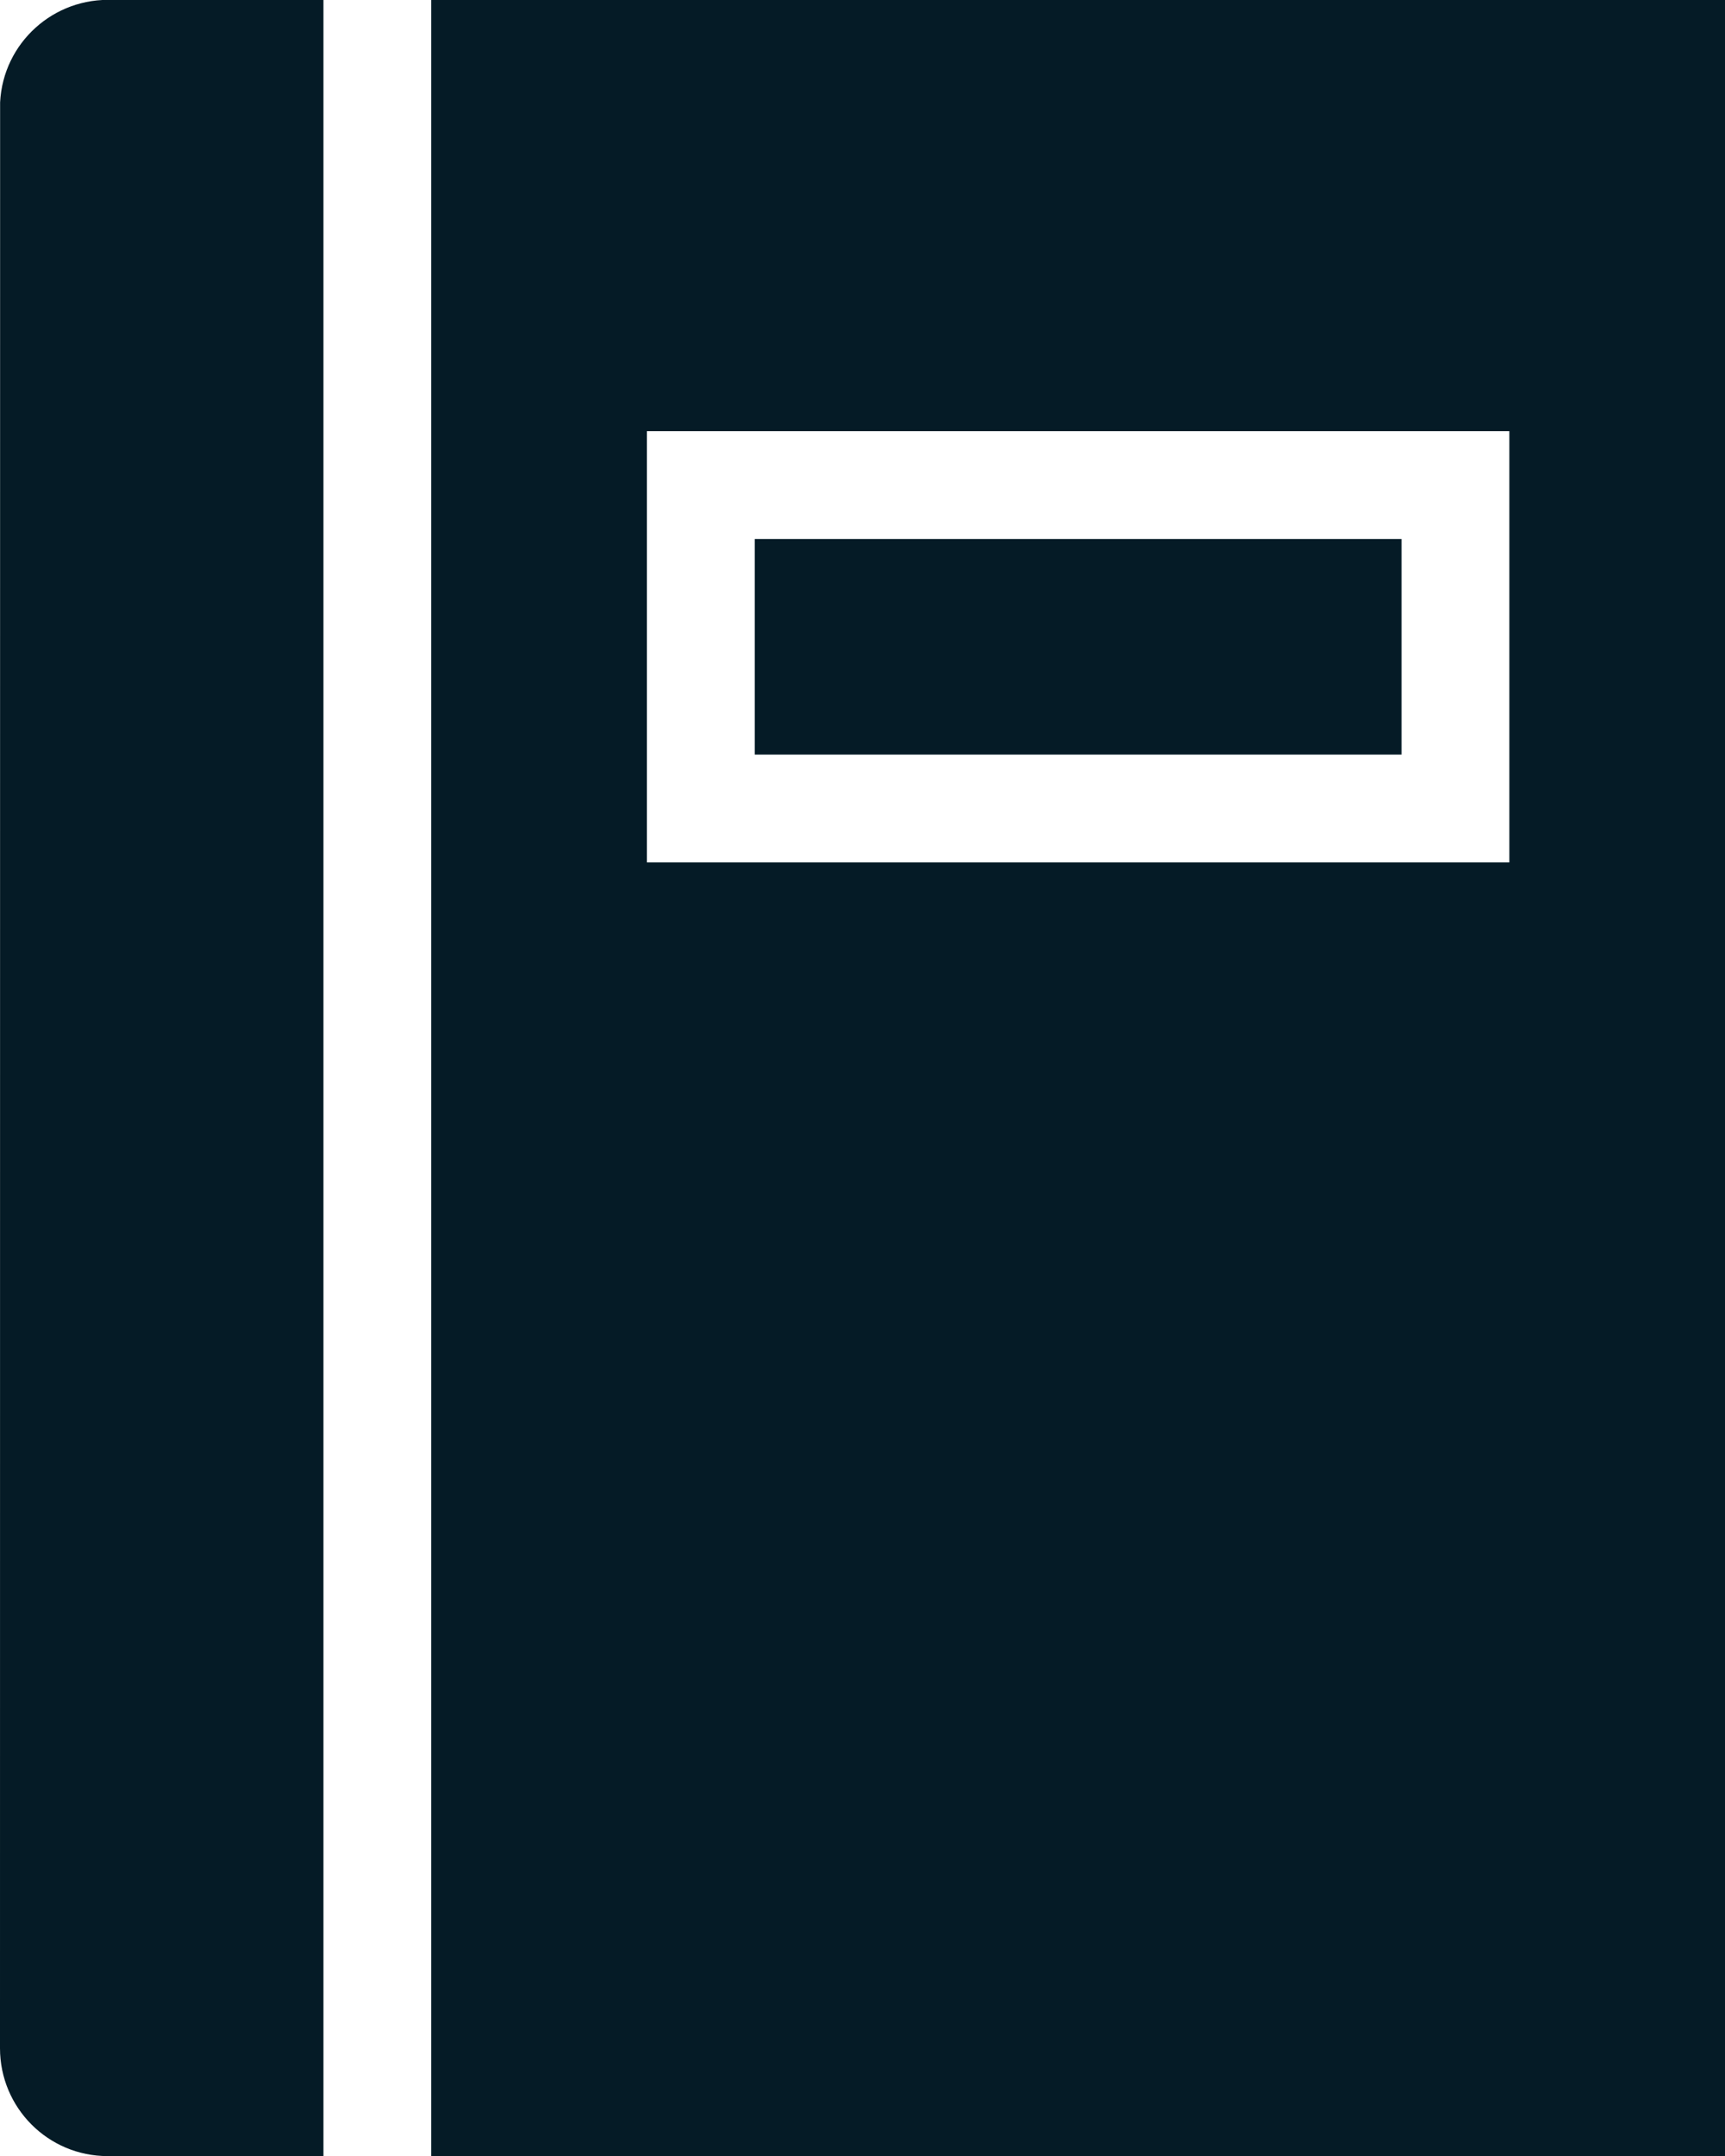 <?xml version="1.0" encoding="UTF-8"?>
<svg width="16px" height="20px" viewBox="0 0 16 20" version="1.1" xmlns="http://www.w3.org/2000/svg" xmlns:xlink="http://www.w3.org/1999/xlink">
    <!-- Generator: Sketch 64 (93537) - https://sketch.com -->
    <title>icon/book</title>
    <desc>Created with Sketch.</desc>
    <g id="Sticker-Sheets" stroke="none" stroke-width="1" fill="none" fill-rule="evenodd">
        <g id="Icons" transform="translate(-772, -1877)" fill="#051B26">
            <g id="Icons-/-Content-Types-/-book" transform="translate(768, 1875)">
                <path d="M7,2 L7,22 L5.05,22 C5.033,22.001 5.016,22.001 4.999,22.001 C4.446,22.001 4,21.553 4,21 L4,21 L4.001,2.949 C4.029,2.397 4.499,1.973 5.05,2 L5.05,2 L7,2 Z M20,2 L20,22 L8,22 L8,2 L20,2 Z M18,6 L10,6 L10,10 L18,10 L18,6 Z M17,7 L17,9 L11,9 L11,7 L17,7 Z" id="icon"></path>
            </g>
        </g>
    </g>
</svg>